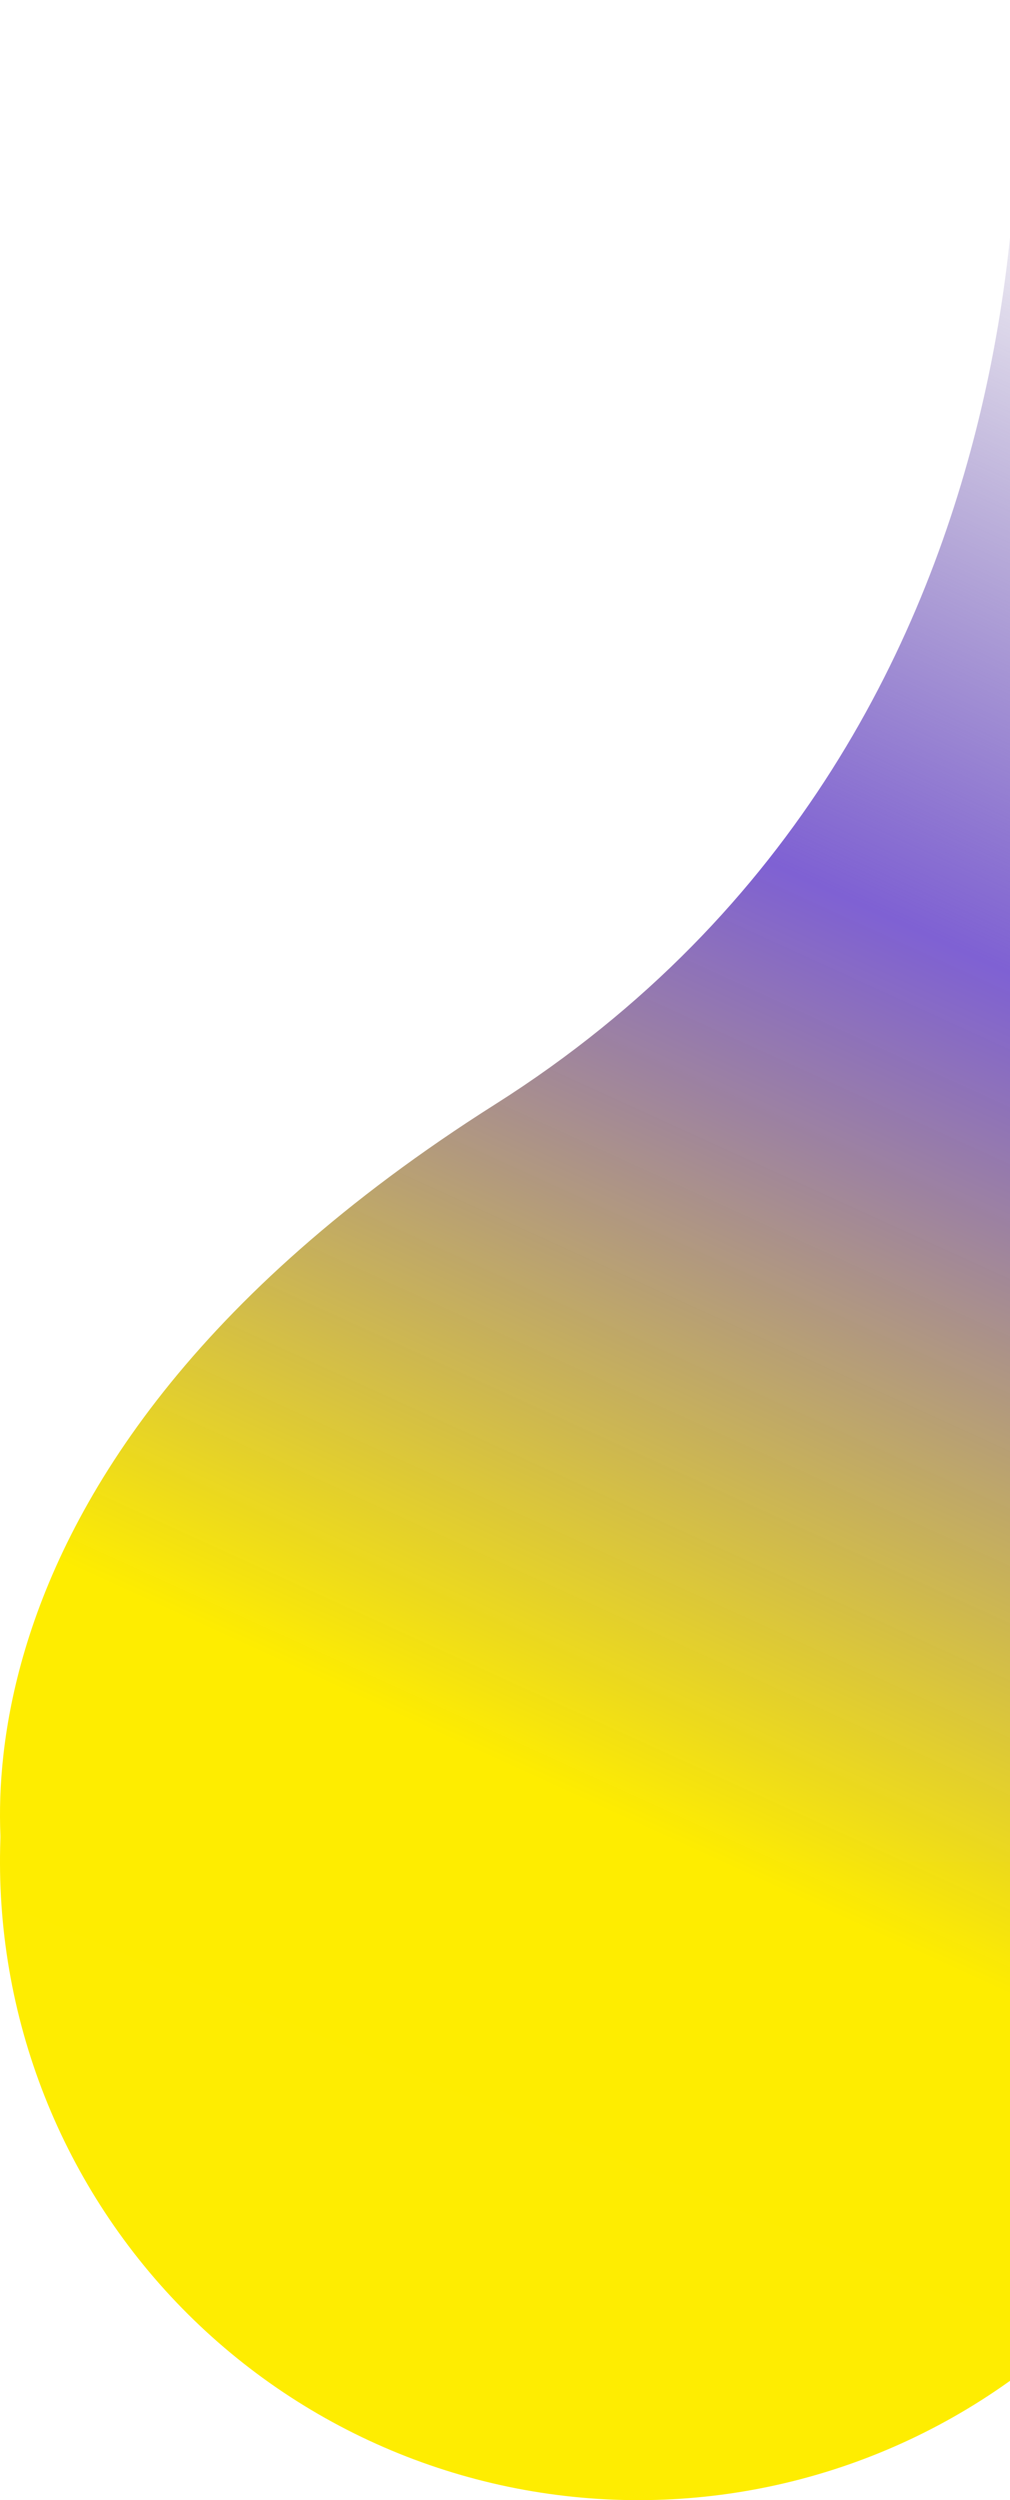 <svg width="284" height="703" viewBox="0 0 284 703" fill="none" xmlns="http://www.w3.org/2000/svg">
<path d="M359 523.5C359 548.214 353.896 572.663 344.009 595.313C334.121 617.963 319.663 638.328 301.539 655.131C283.416 671.934 262.017 684.813 238.685 692.962C215.353 701.111 190.589 704.354 165.945 702.487C141.301 700.621 117.308 693.686 95.469 682.116C73.63 670.546 54.416 654.591 39.029 635.251C23.643 615.91 12.416 593.6 6.053 569.719C-0.311 545.838 -1.675 520.9 2.047 496.468L179.5 523.5H359Z" fill="#FEED01"/>
<path d="M284.764 653.5L2.764 536C2.764 536 -31.236 418.5 139.264 310.5C309.764 202.5 284.764 -1.12377e-07 284.764 -1.12377e-07L284.764 653.5Z" fill="url(#paint0_linear_31_195)"/>
<defs>
<linearGradient id="paint0_linear_31_195" x1="143.764" y1="536" x2="356.155" y2="70.742" gradientUnits="userSpaceOnUse">
<stop offset="0.069" stop-color="#FEED00"/>
<stop offset="0.581" stop-color="#7555D0" stop-opacity="0.93"/>
<stop offset="1" stop-color="#543E8B" stop-opacity="0"/>
</linearGradient>
</defs>
</svg>
